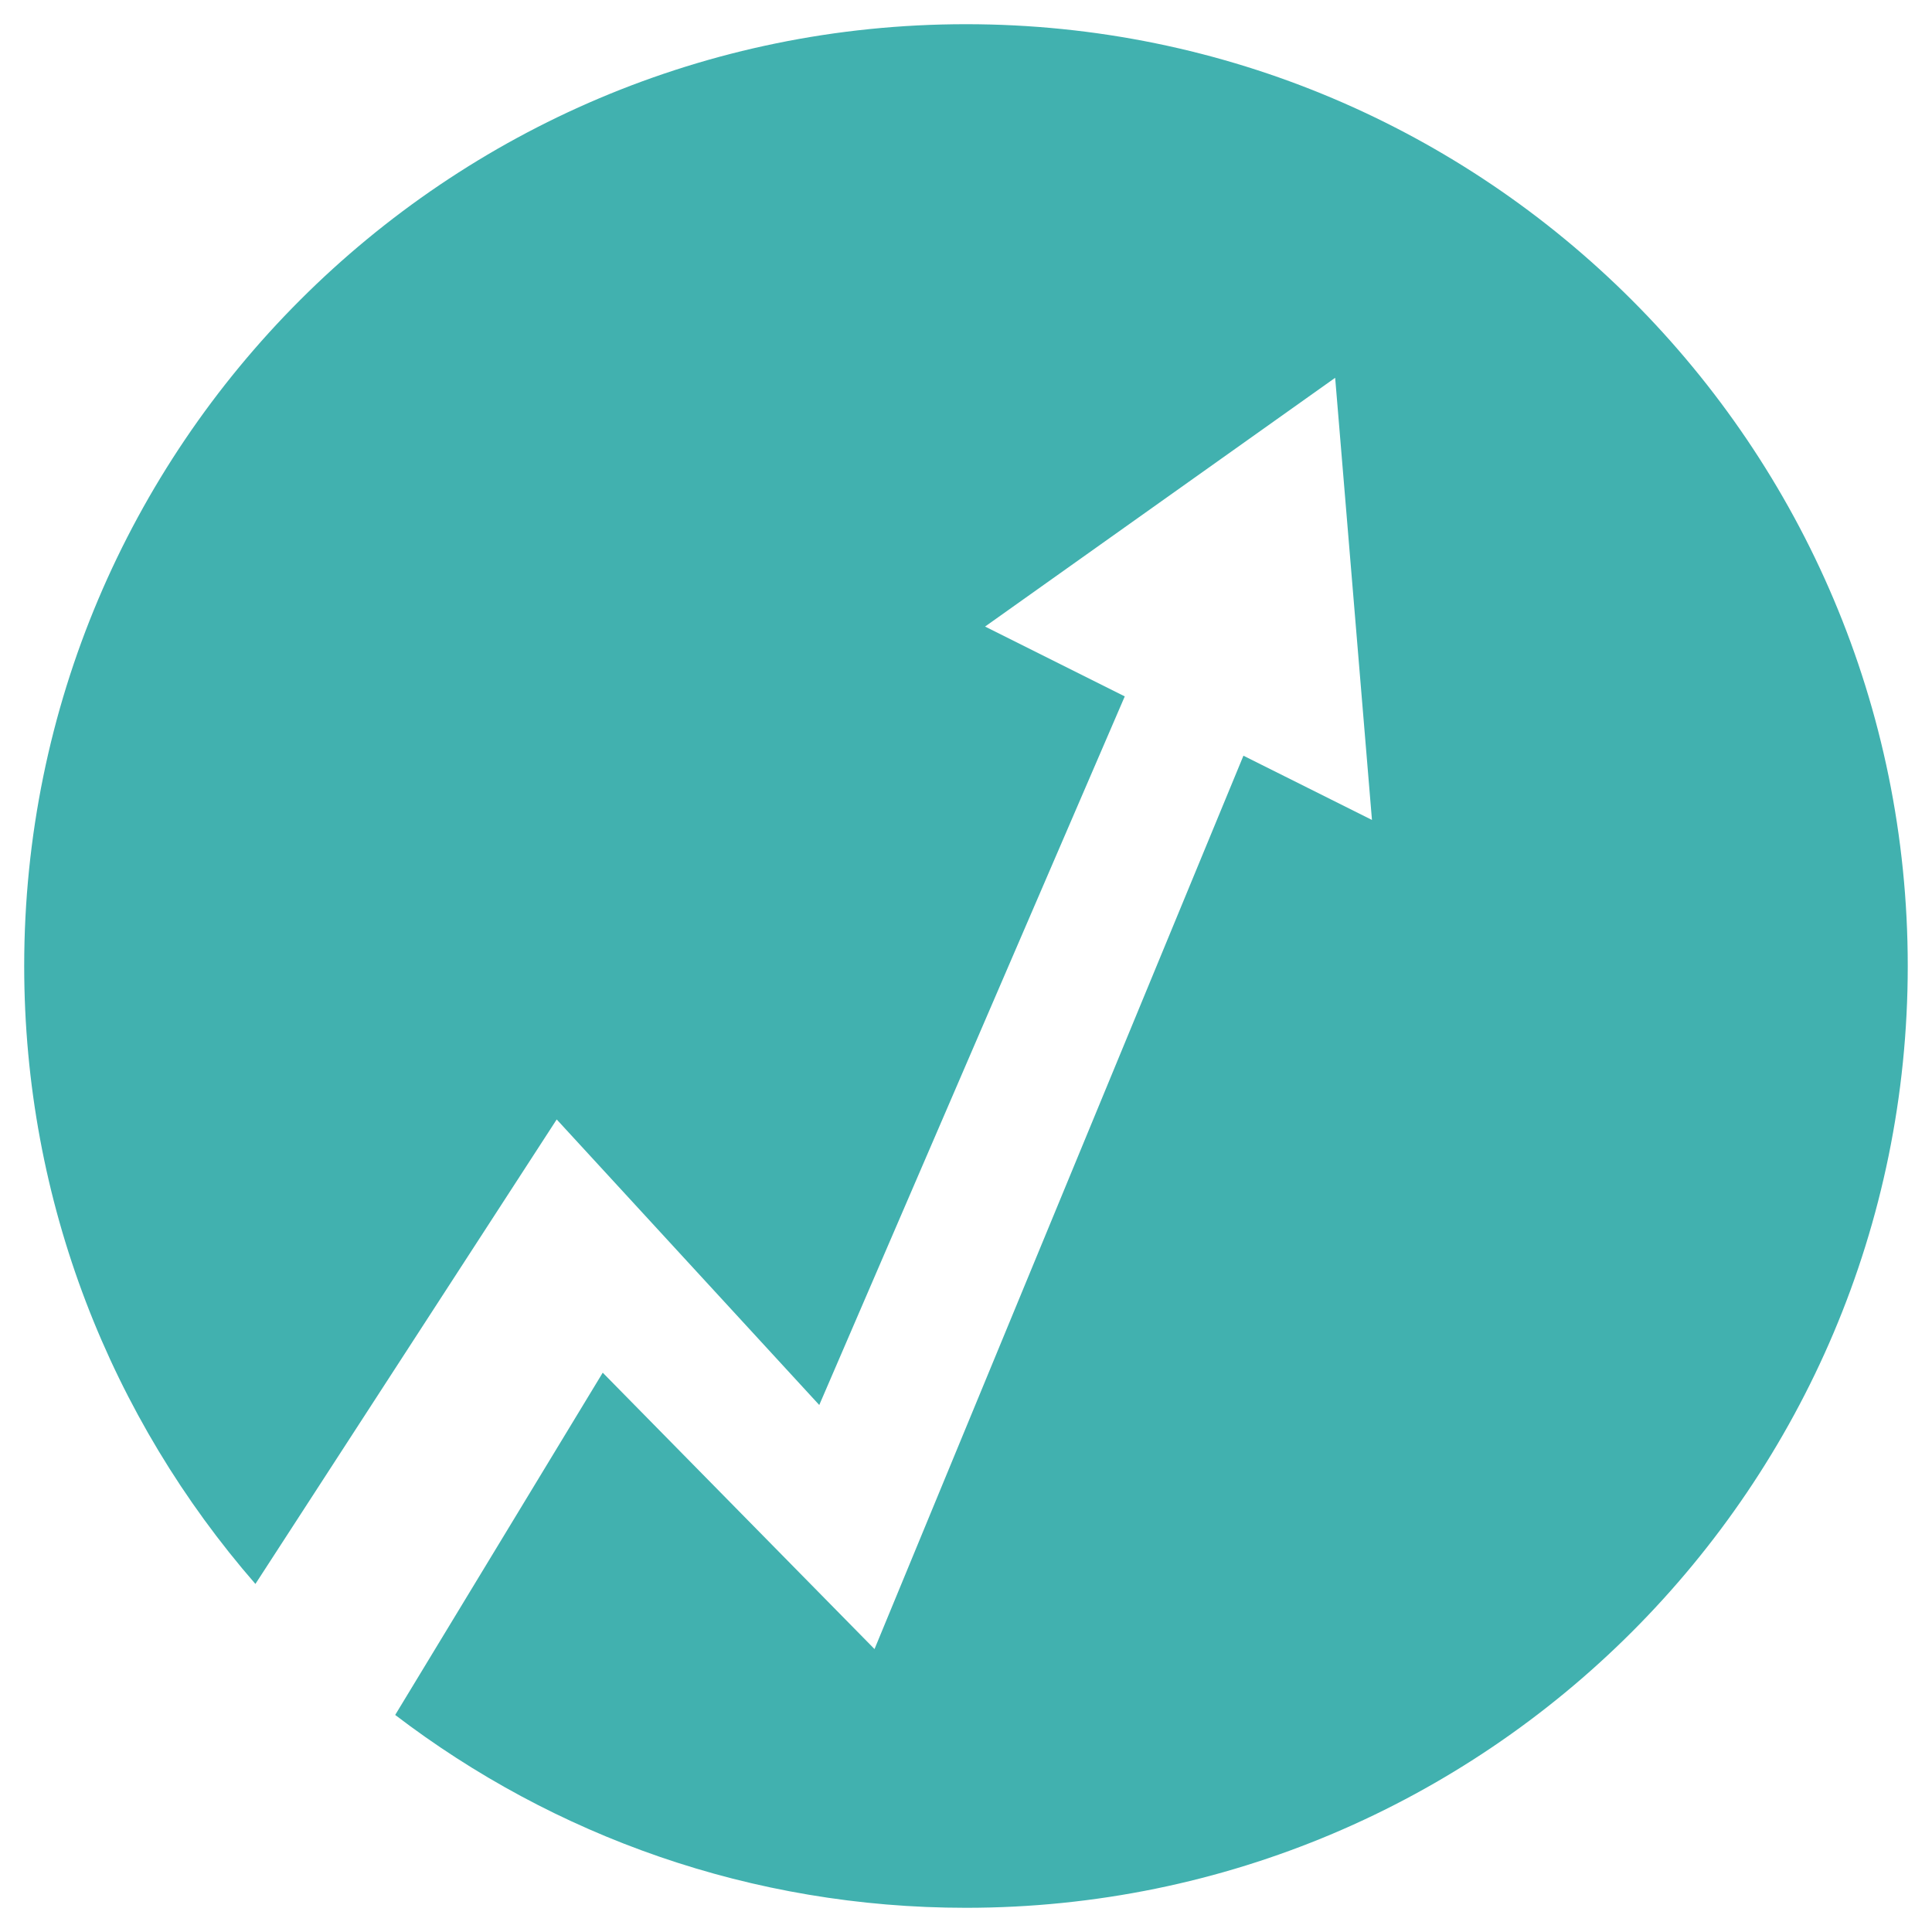 <?xml version="1.0" encoding="UTF-8"?>
<!DOCTYPE svg PUBLIC "-//W3C//DTD SVG 1.1//EN" "http://www.w3.org/Graphics/SVG/1.1/DTD/svg11.dtd">
<!-- Creator: CorelDRAW -->
<svg xmlns="http://www.w3.org/2000/svg" xml:space="preserve" width="40px" height="40px" shape-rendering="geometricPrecision" text-rendering="geometricPrecision" image-rendering="optimizeQuality" fill-rule="evenodd" clip-rule="evenodd"
viewBox="0 0 40 40">
 <g id="Layer_x0020_1">
  <path id="_188797960" fill="#41B1AF" d="M19.999 0.501c10.768,0 19.499,8.732 19.499,19.499 0,10.768 -8.732,19.499 -19.499,19.499 -4.443,0 -8.538,-1.488 -11.817,-3.993l4.297 -7.086 5.627 5.722 7.638 -18.496 2.661 1.33 -0.762 -9.154 -7.248 5.15 2.892 1.446 -6.325 14.671 -5.436 -5.912 -6.238 9.617c-2.981,-3.425 -4.787,-7.898 -4.787,-12.794 0,-10.768 8.732,-19.499 19.499,-19.499l-0.001 0.001z"/>
 </g>
</svg>
